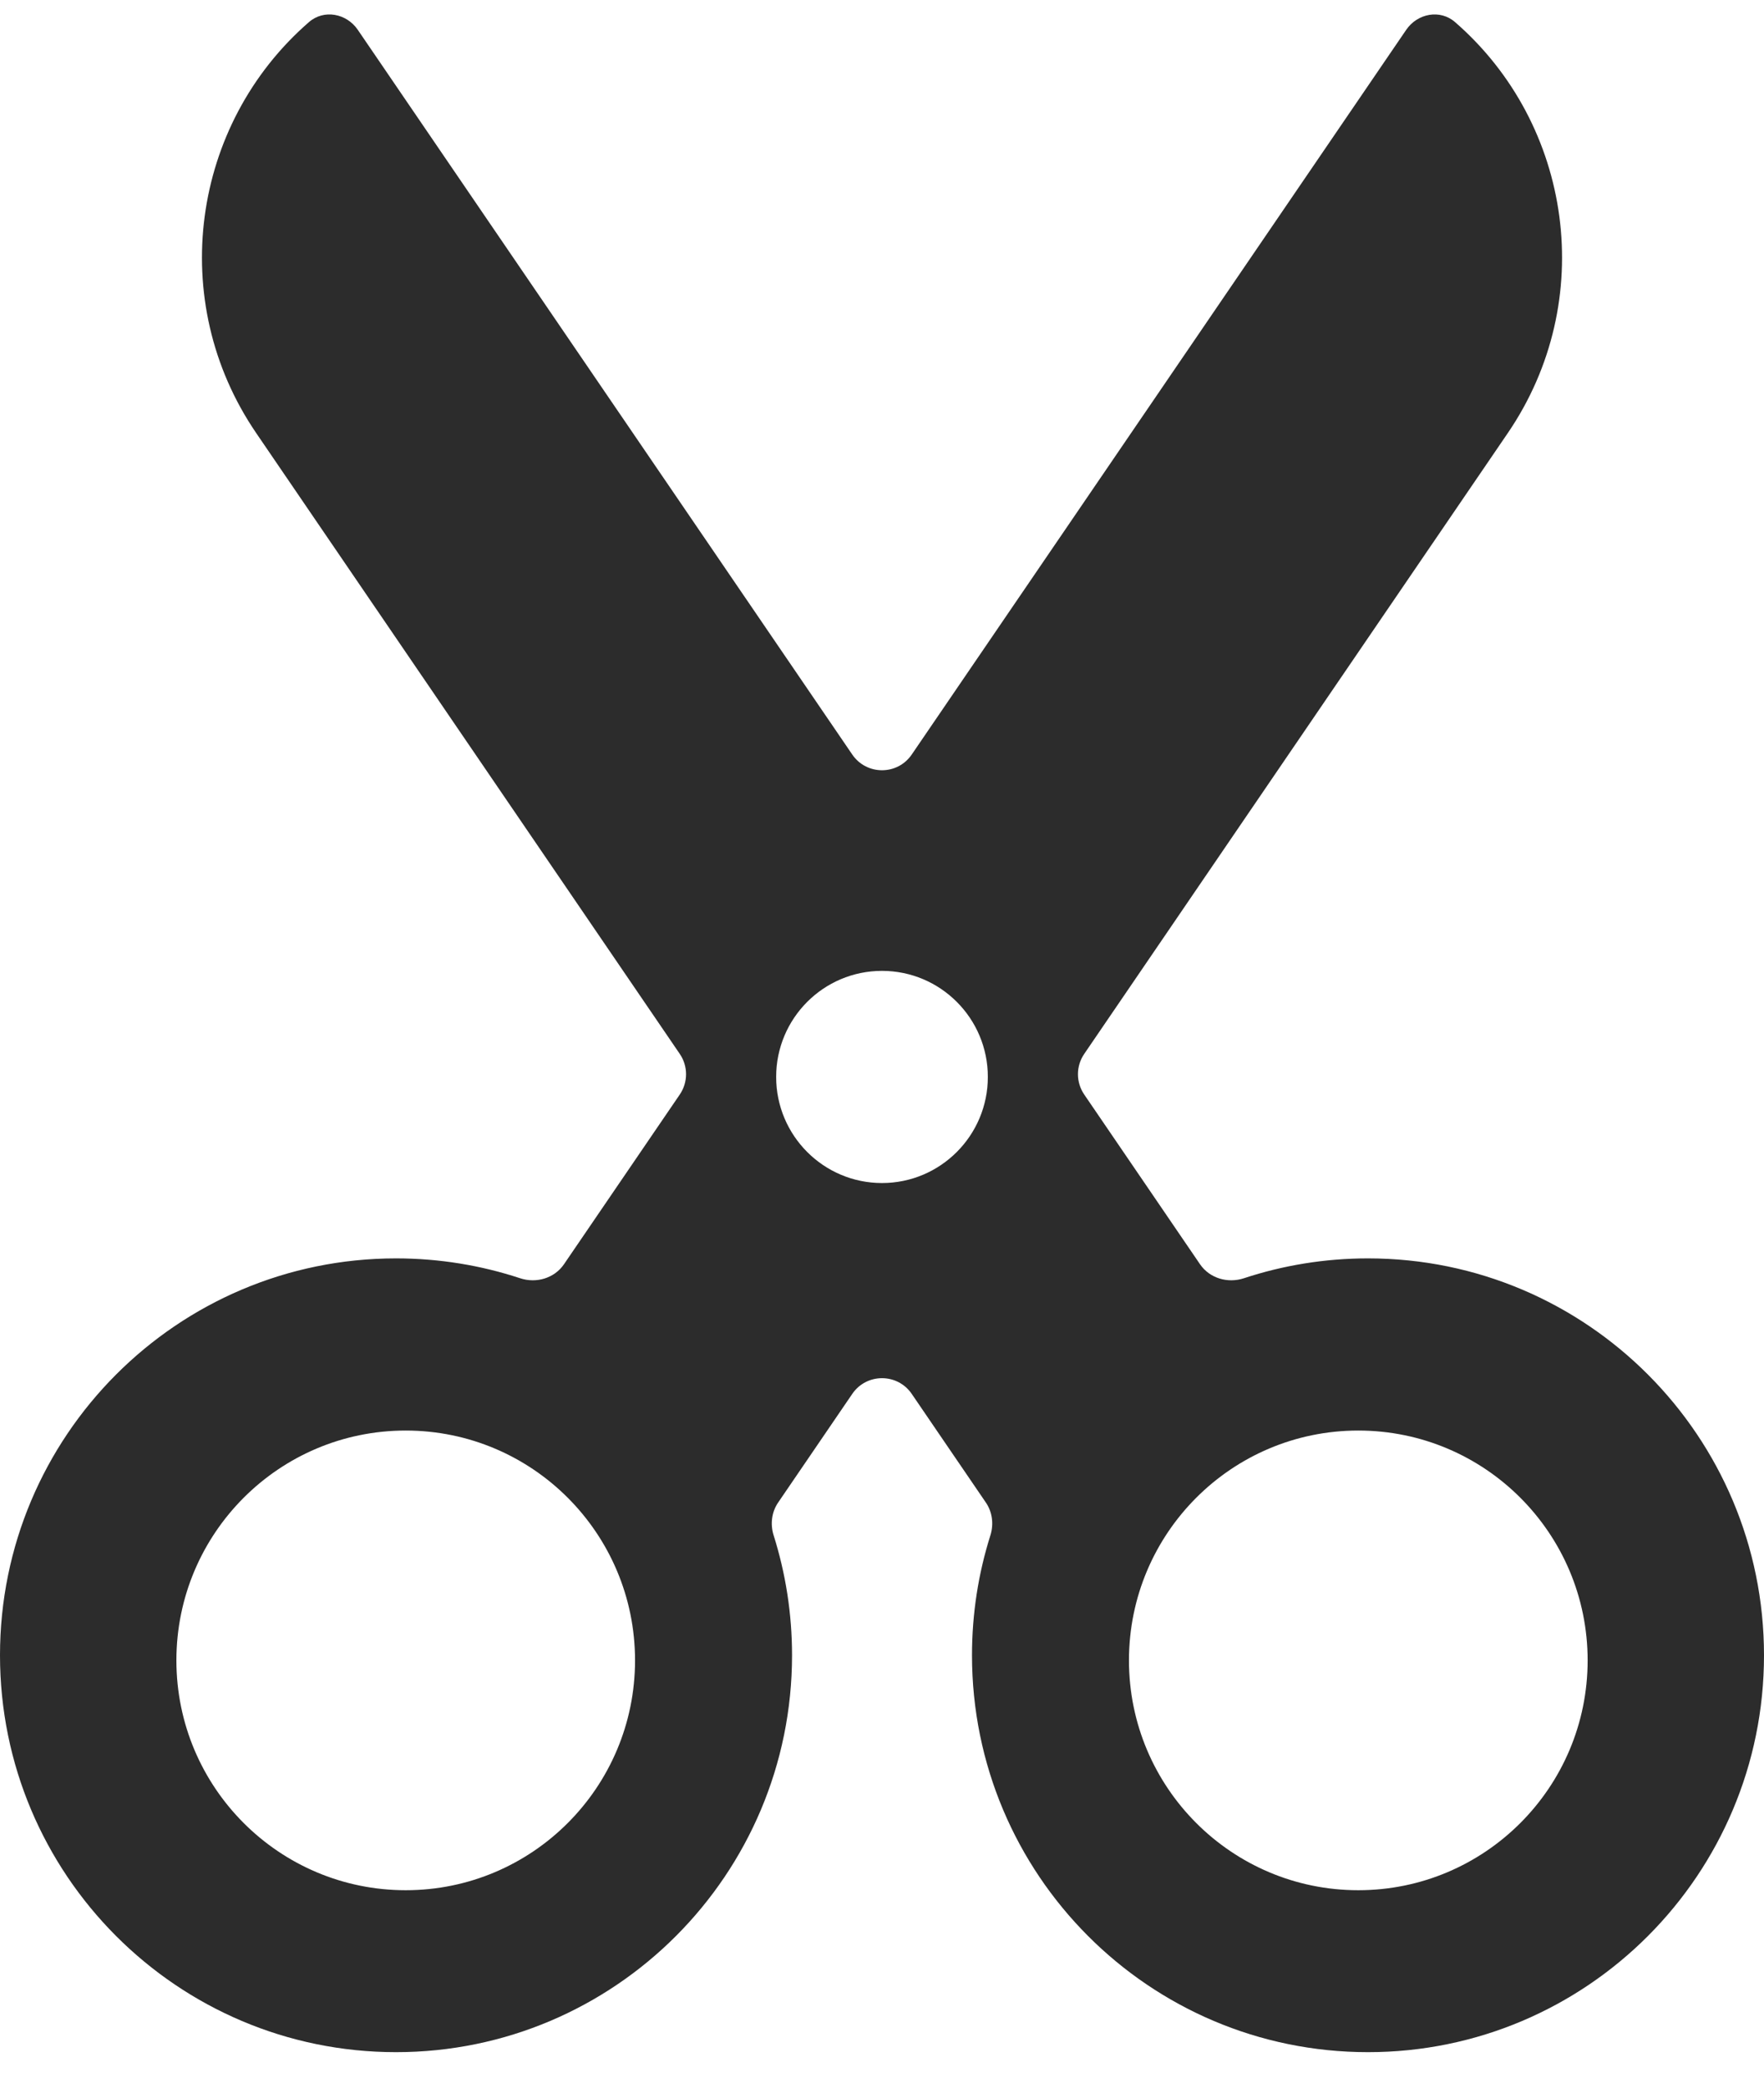 <?xml version="1.0" encoding="UTF-8"?> <svg xmlns="http://www.w3.org/2000/svg" width="49" height="58" viewBox="0 0 49 58" fill="none"> <path fill-rule="evenodd" clip-rule="evenodd" d="M39.061 0.829C39.373 0.372 40.001 0.251 40.418 0.614C43.689 3.456 44.384 8.364 41.884 12.028L30.117 29.274C29.885 29.614 29.885 30.061 30.117 30.401L33.334 35.116C33.601 35.507 34.105 35.653 34.555 35.504C35.638 35.147 36.797 34.953 38 34.953C44.075 34.953 49 39.889 49 45.977C49 52.066 44.075 57.001 38 57.001C31.924 57.001 27 52.066 27 45.977C27 44.817 27.178 43.699 27.51 42.649C27.607 42.341 27.568 42.003 27.386 41.736L25.326 38.717C24.929 38.135 24.071 38.135 23.674 38.717L21.614 41.736C21.432 42.003 21.393 42.341 21.491 42.649C21.822 43.699 22.001 44.817 22.001 45.977C22.001 52.066 17.076 57.001 11.001 57.001C4.925 57.001 0 52.066 0 45.977C0 39.889 4.925 34.953 11.001 34.953C12.204 34.953 13.362 35.147 14.446 35.504C14.895 35.653 15.399 35.507 15.666 35.116L18.883 30.401C19.115 30.061 19.115 29.614 18.883 29.274L7.116 12.028C4.616 8.364 5.312 3.456 8.582 0.614C8.999 0.251 9.628 0.372 9.939 0.829L23.674 20.958C24.071 21.54 24.929 21.54 25.326 20.958L39.061 0.829ZM24.5 32.86C26.124 32.86 27.44 31.54 27.44 29.913C27.44 28.286 26.124 26.967 24.5 26.967C22.876 26.967 21.56 28.286 21.56 29.913C21.56 31.54 22.876 32.86 24.5 32.86ZM37.73 52.503C41.249 52.503 44.101 49.645 44.101 46.119C44.101 42.593 41.249 39.735 37.73 39.735C34.212 39.735 31.36 42.593 31.36 46.119C31.36 49.645 34.212 52.503 37.73 52.503ZM17.64 46.119C17.64 49.645 14.788 52.503 11.27 52.503C7.752 52.503 4.9 49.645 4.9 46.119C4.9 42.593 7.752 39.735 11.27 39.735C14.788 39.735 17.64 42.593 17.64 46.119Z" fill="#2C2C2C"></path> </svg> 